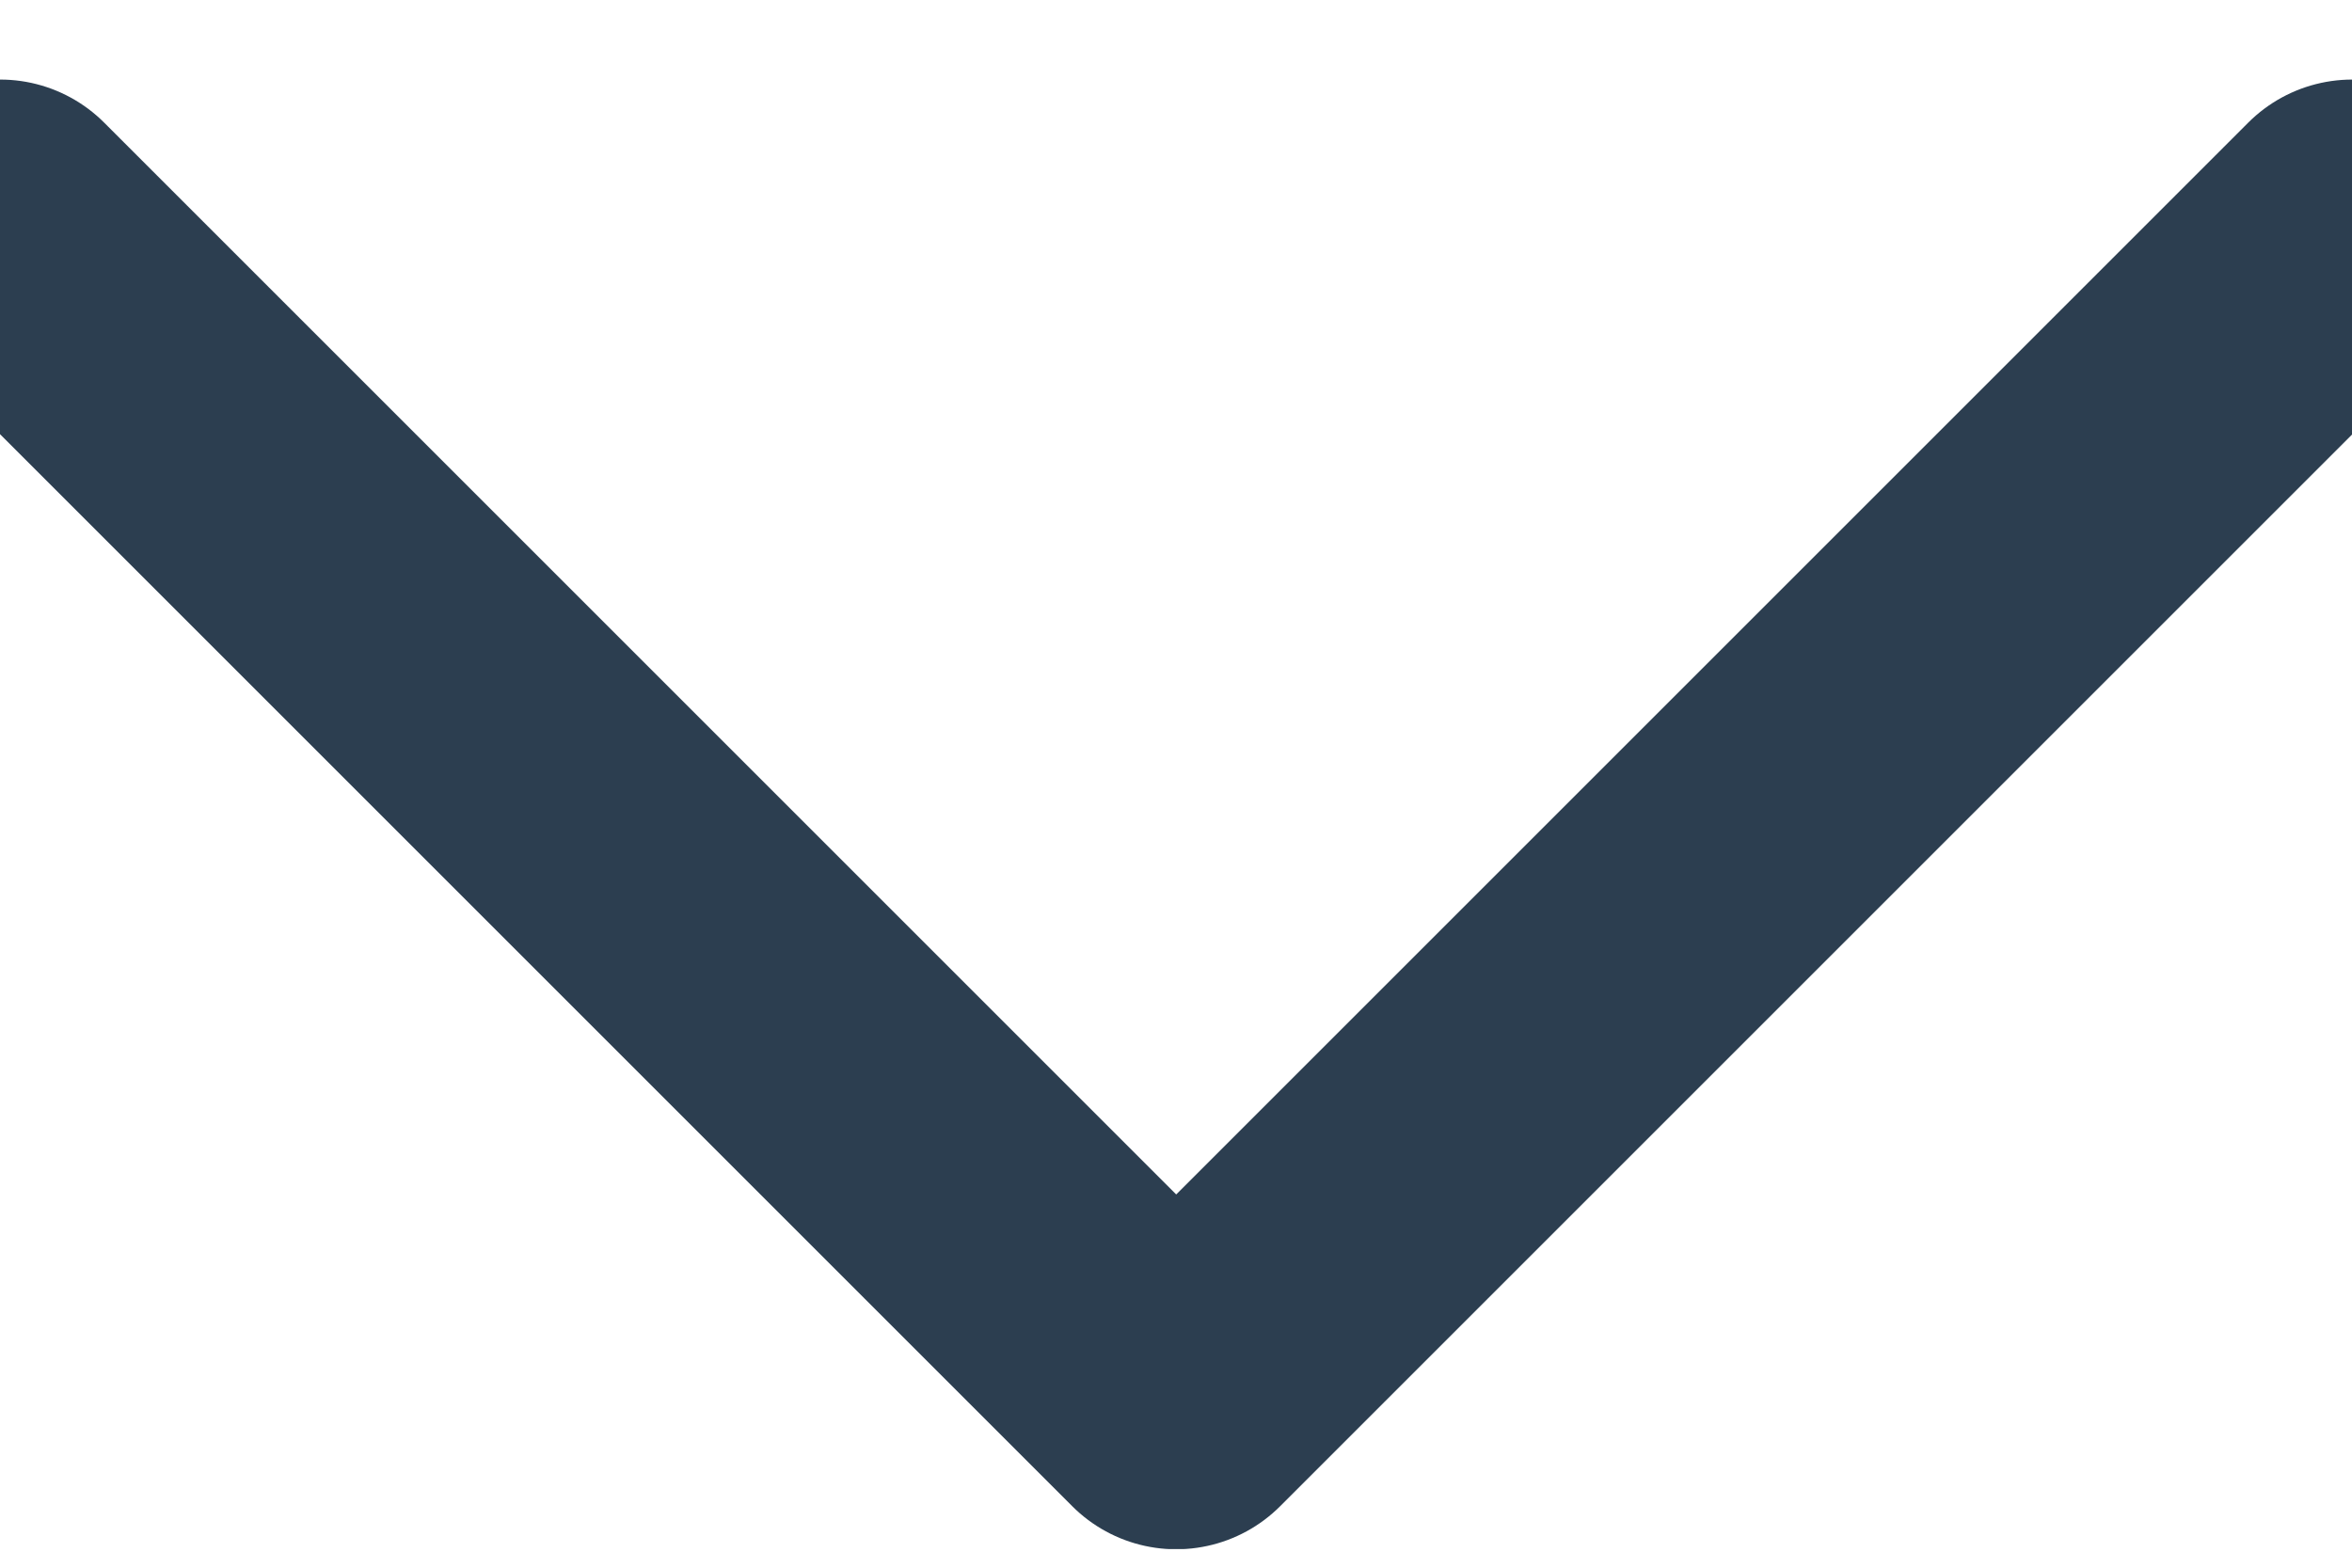 <svg width="12" height="8" viewBox="0 0 12 8" fill="none" xmlns="http://www.w3.org/2000/svg">
<g clip-path="url(#clip0_2_259)">
<g clip-path="url(#clip1_2_259)">
<path d="M0.001 1.156L6.001 7.156L12.001 1.156" stroke="#2C3E50" stroke-width="1.5" stroke-linecap="round" stroke-linejoin="round"/>
</g>
</g>
<defs>
<clipPath id="clip0_2_259">
<rect width="12" height="8" fill="white"/>
</clipPath>
<clipPath id="clip1_2_259">
<rect width="14.121" height="7.811" fill="white" transform="translate(-1.06 0.094)"/>
</clipPath>
</defs>
</svg>
